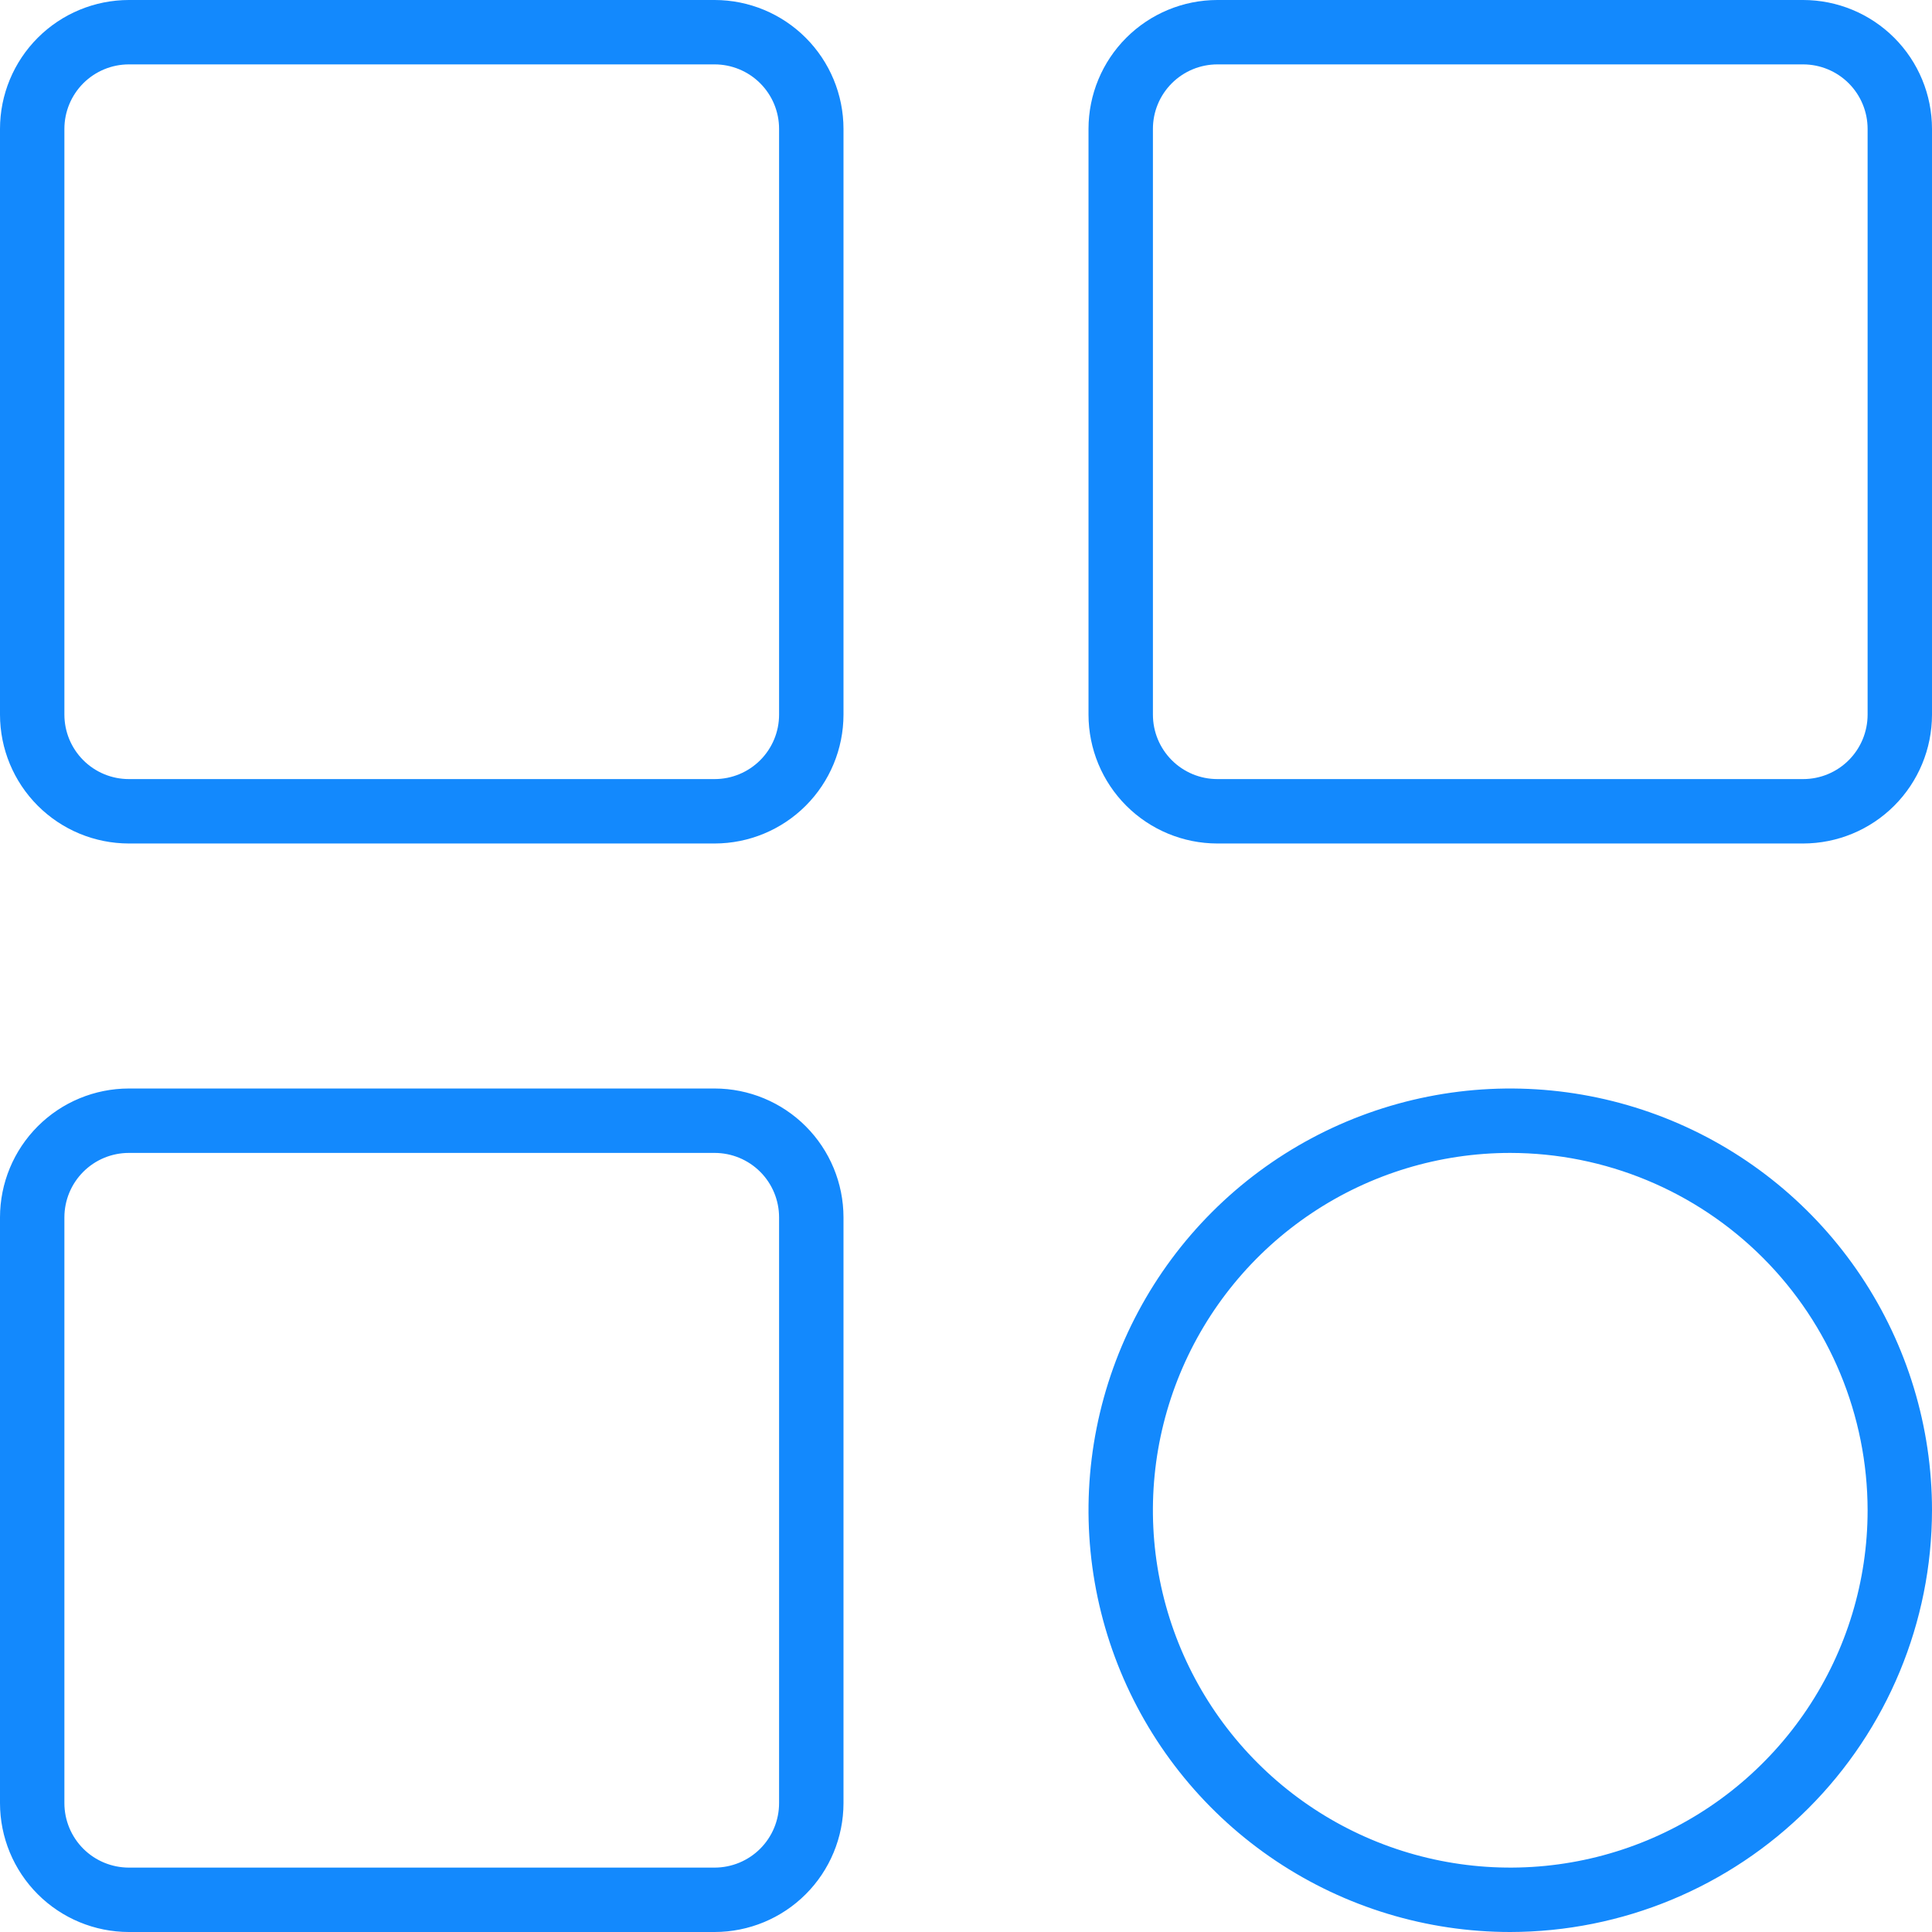 <svg width="100" height="100" viewBox="0 0 100 100" fill="none" xmlns="http://www.w3.org/2000/svg">
<g clip-path="url(#clip0_552_952)">
<path d="M36.992 43.659H6.667C4.899 43.657 3.205 42.954 1.955 41.704C0.705 40.454 0.002 38.76 0 36.992V6.667C0.002 4.899 0.705 3.205 1.955 1.955C3.205 0.705 4.899 0.002 6.667 0L36.992 0C38.76 0.002 40.454 0.705 41.704 1.955C42.954 3.205 43.657 4.899 43.659 6.667V36.992C43.657 38.76 42.954 40.454 41.704 41.704C40.454 42.954 38.76 43.657 36.992 43.659ZM6.667 3.333C5.783 3.334 4.936 3.686 4.311 4.311C3.686 4.936 3.334 5.783 3.333 6.667V36.992C3.334 37.876 3.686 38.723 4.311 39.348C4.936 39.973 5.783 40.325 6.667 40.325H36.992C37.876 40.325 38.723 39.973 39.348 39.348C39.973 38.723 40.325 37.876 40.325 36.992V6.667C40.325 5.783 39.973 4.936 39.348 4.311C38.723 3.686 37.876 3.334 36.992 3.333H6.667ZM93.333 43.659H63.008C61.24 43.657 59.546 42.954 58.296 41.704C57.046 40.454 56.343 38.76 56.341 36.992V6.667C56.343 4.899 57.046 3.205 58.296 1.955C59.546 0.705 61.24 0.002 63.008 0L93.333 0C95.101 0.002 96.796 0.705 98.045 1.955C99.295 3.205 99.998 4.899 100 6.667V36.992C99.998 38.76 99.295 40.454 98.045 41.704C96.796 42.954 95.101 43.657 93.333 43.659ZM63.008 3.333C62.124 3.334 61.277 3.686 60.652 4.311C60.027 4.936 59.675 5.783 59.675 6.667V36.992C59.675 37.876 60.027 38.723 60.652 39.348C61.277 39.973 62.124 40.325 63.008 40.325H93.333C94.217 40.325 95.064 39.973 95.689 39.348C96.314 38.723 96.666 37.876 96.667 36.992V6.667C96.666 5.783 96.314 4.936 95.689 4.311C95.064 3.686 94.217 3.334 93.333 3.333H63.008ZM36.992 100H6.667C4.899 99.998 3.204 99.295 1.955 98.045C0.705 96.796 0.002 95.101 0 93.333V63.008C0.002 61.24 0.705 59.546 1.955 58.296C3.204 57.046 4.899 56.343 6.667 56.341H36.992C38.76 56.343 40.454 57.046 41.704 58.296C42.954 59.546 43.657 61.24 43.659 63.008V93.333C43.657 95.101 42.954 96.796 41.704 98.045C40.454 99.295 38.76 99.998 36.992 100ZM6.667 59.675C5.783 59.676 4.936 60.027 4.311 60.652C3.686 61.277 3.334 62.124 3.333 63.008V93.333C3.334 94.217 3.686 95.064 4.311 95.689C4.936 96.314 5.783 96.665 6.667 96.667H36.992C37.876 96.665 38.723 96.314 39.348 95.689C39.973 95.064 40.324 94.217 40.325 93.333V63.008C40.324 62.124 39.973 61.277 39.348 60.652C38.723 60.027 37.876 59.676 36.992 59.675H6.667ZM78.171 100C73.853 100 69.633 98.72 66.043 96.321C62.453 93.922 59.655 90.513 58.003 86.524C56.351 82.535 55.918 78.146 56.761 73.912C57.603 69.677 59.682 65.788 62.735 62.735C65.788 59.682 69.677 57.603 73.912 56.761C78.146 55.918 82.535 56.351 86.524 58.003C90.513 59.655 93.922 62.453 96.321 66.043C98.72 69.633 100 73.853 100 78.171C99.993 83.958 97.691 89.507 93.599 93.599C89.507 97.691 83.958 99.993 78.171 100ZM78.171 59.675C74.512 59.675 70.936 60.759 67.895 62.792C64.853 64.824 62.482 67.713 61.082 71.092C59.682 74.472 59.316 78.191 60.03 81.779C60.743 85.367 62.505 88.663 65.092 91.249C67.679 93.836 70.974 95.598 74.562 96.311C78.15 97.025 81.869 96.659 85.249 95.259C88.628 93.859 91.517 91.488 93.549 88.446C95.582 85.405 96.667 81.829 96.667 78.171C96.661 73.267 94.711 68.566 91.243 65.098C87.776 61.631 83.074 59.68 78.171 59.675Z" fill="#1389FD"/>
</g>
<defs>
<clipPath id="clip0_552_952">
<rect width="100" height="100" fill="white"/>
</clipPath>
</defs>
</svg>
